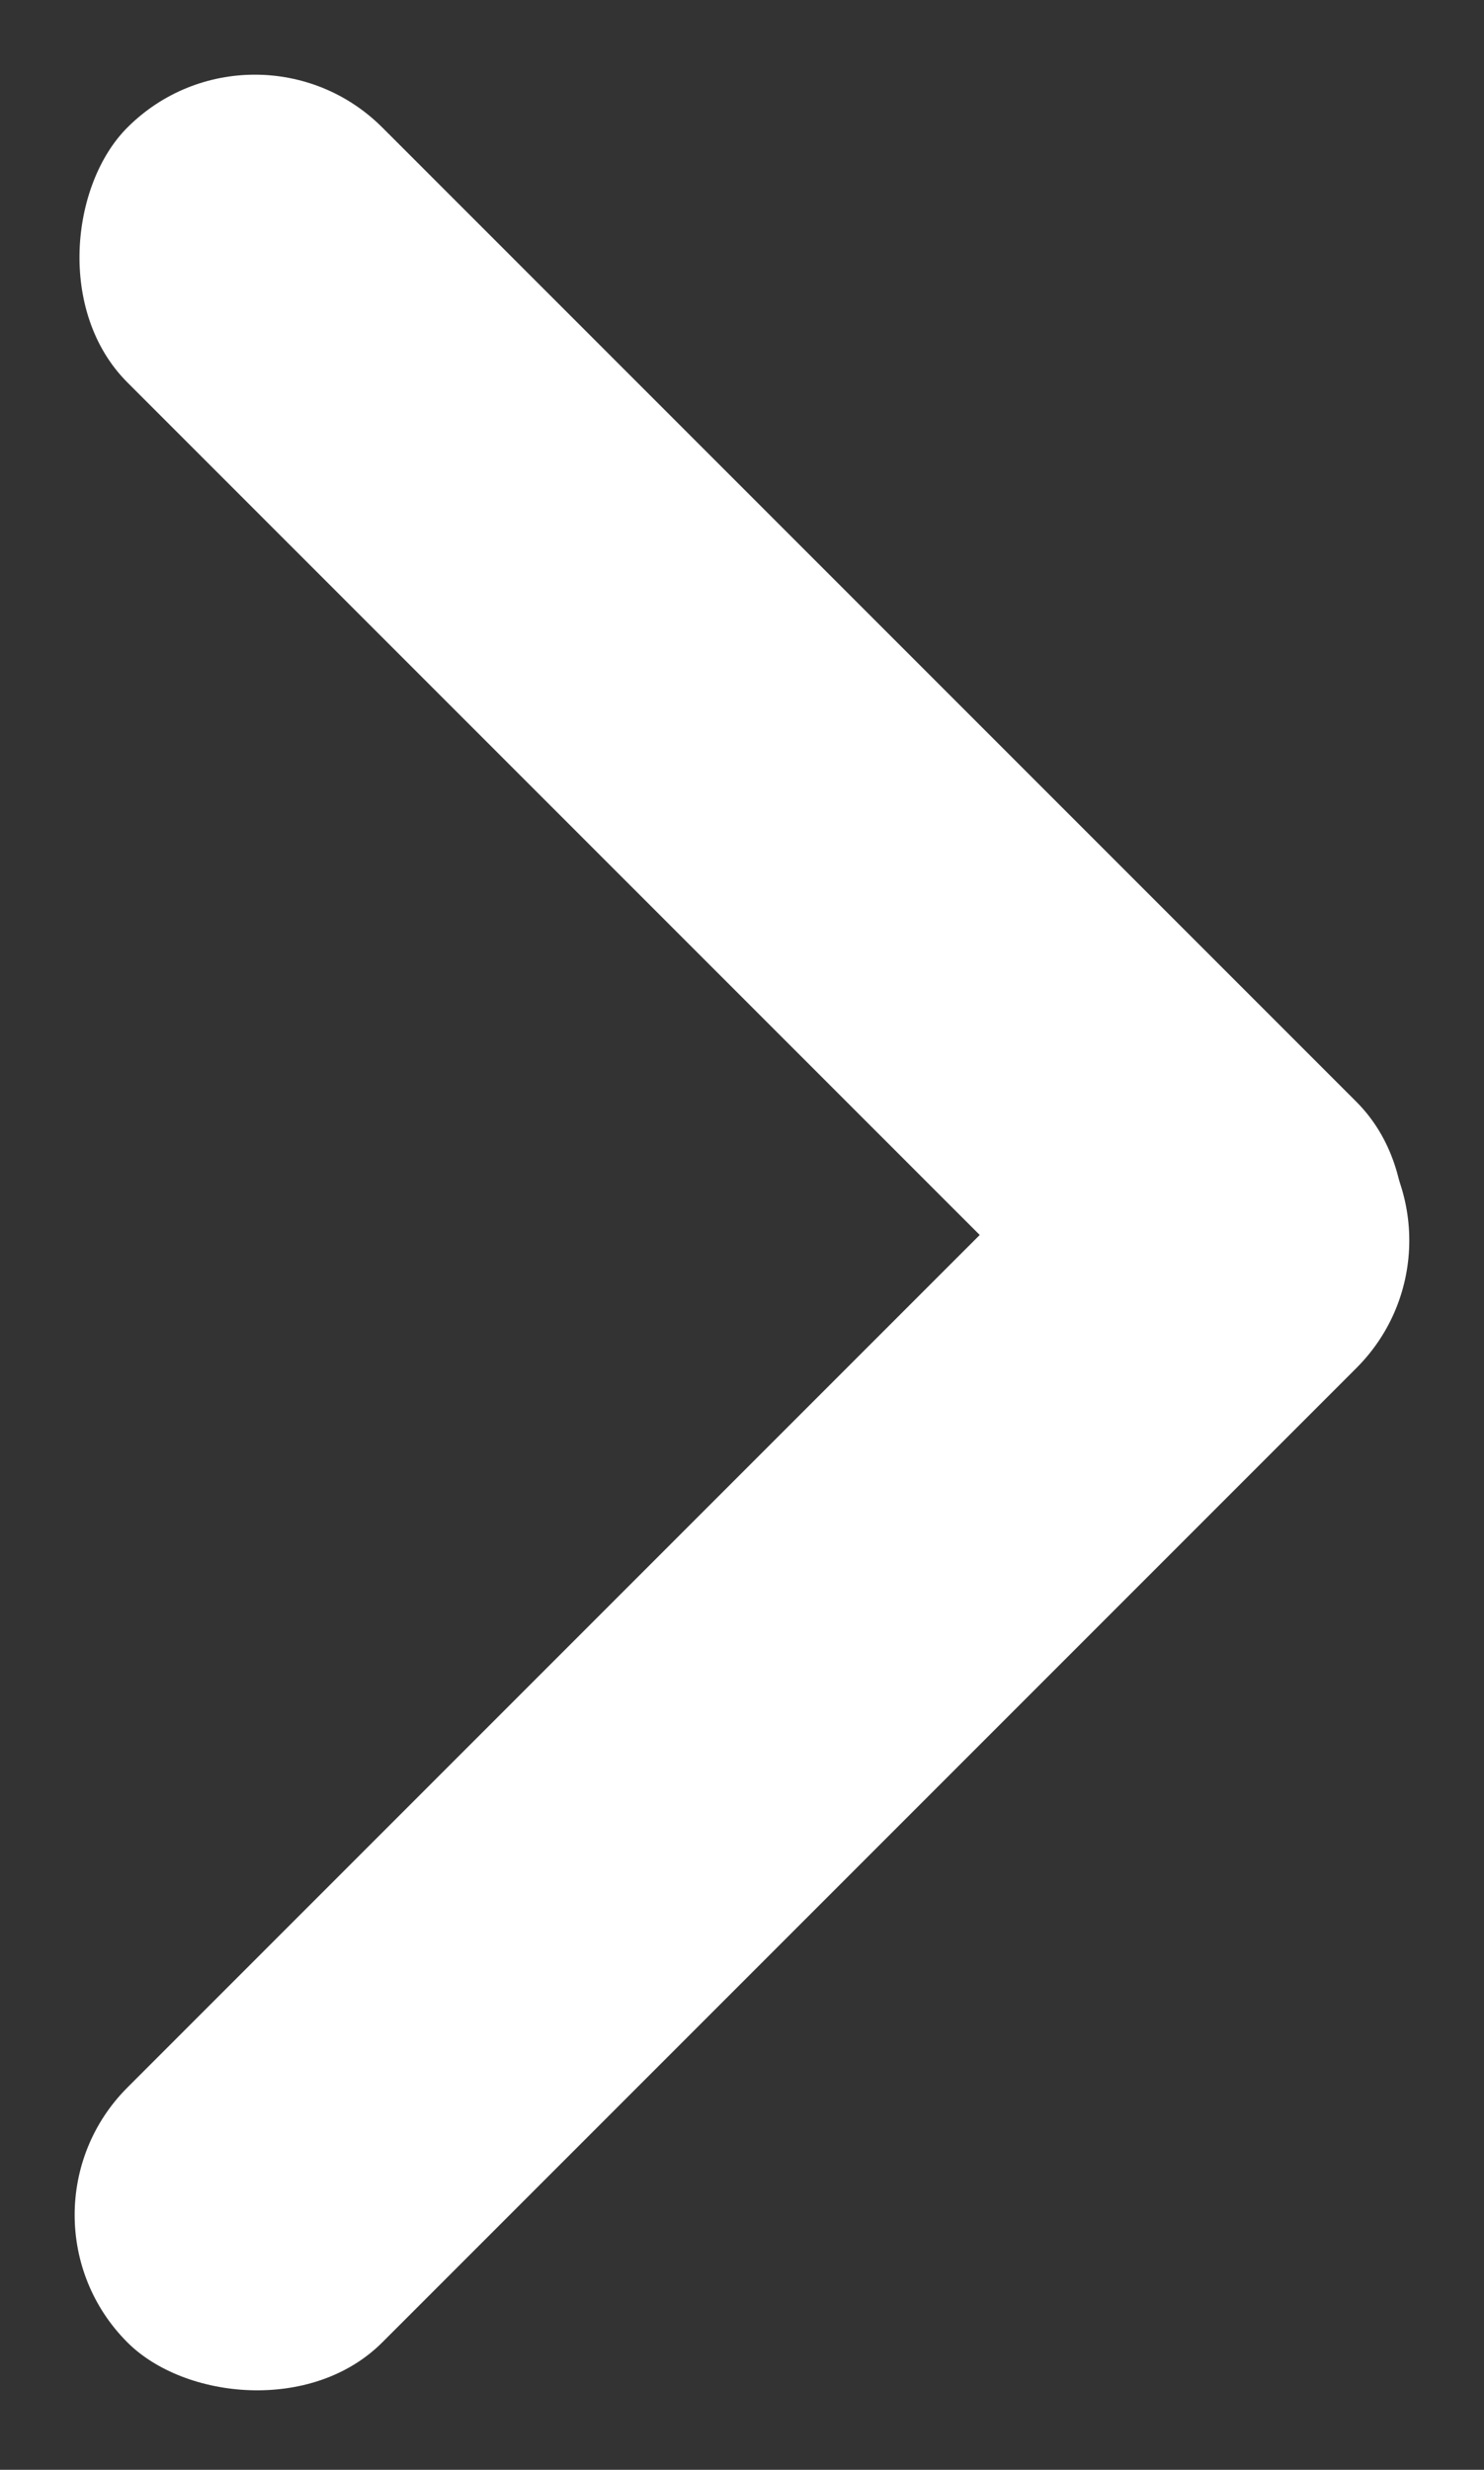 <?xml version="1.0" encoding="UTF-8"?> <svg xmlns="http://www.w3.org/2000/svg" width="18.418" height="30.645" viewBox="0 0 18.418 30.645"><rect x="0" y="0" width="18.418" height="30.645" fill="#333333" stroke="none"/><g id="Group_200" data-name="Group 200" transform="translate(0 30.646) rotate(-90)"><rect id="Rectangle_197" data-name="Rectangle 197" width="21.573" height="4.473" rx="2.237" transform="translate(3.163 0) rotate(45)" fill="#fff"></rect><rect id="Rectangle_198" data-name="Rectangle 198" width="21.573" height="4.474" rx="2.237" transform="translate(30.646 3.163) rotate(135)" fill="#fff"></rect></g></svg> 